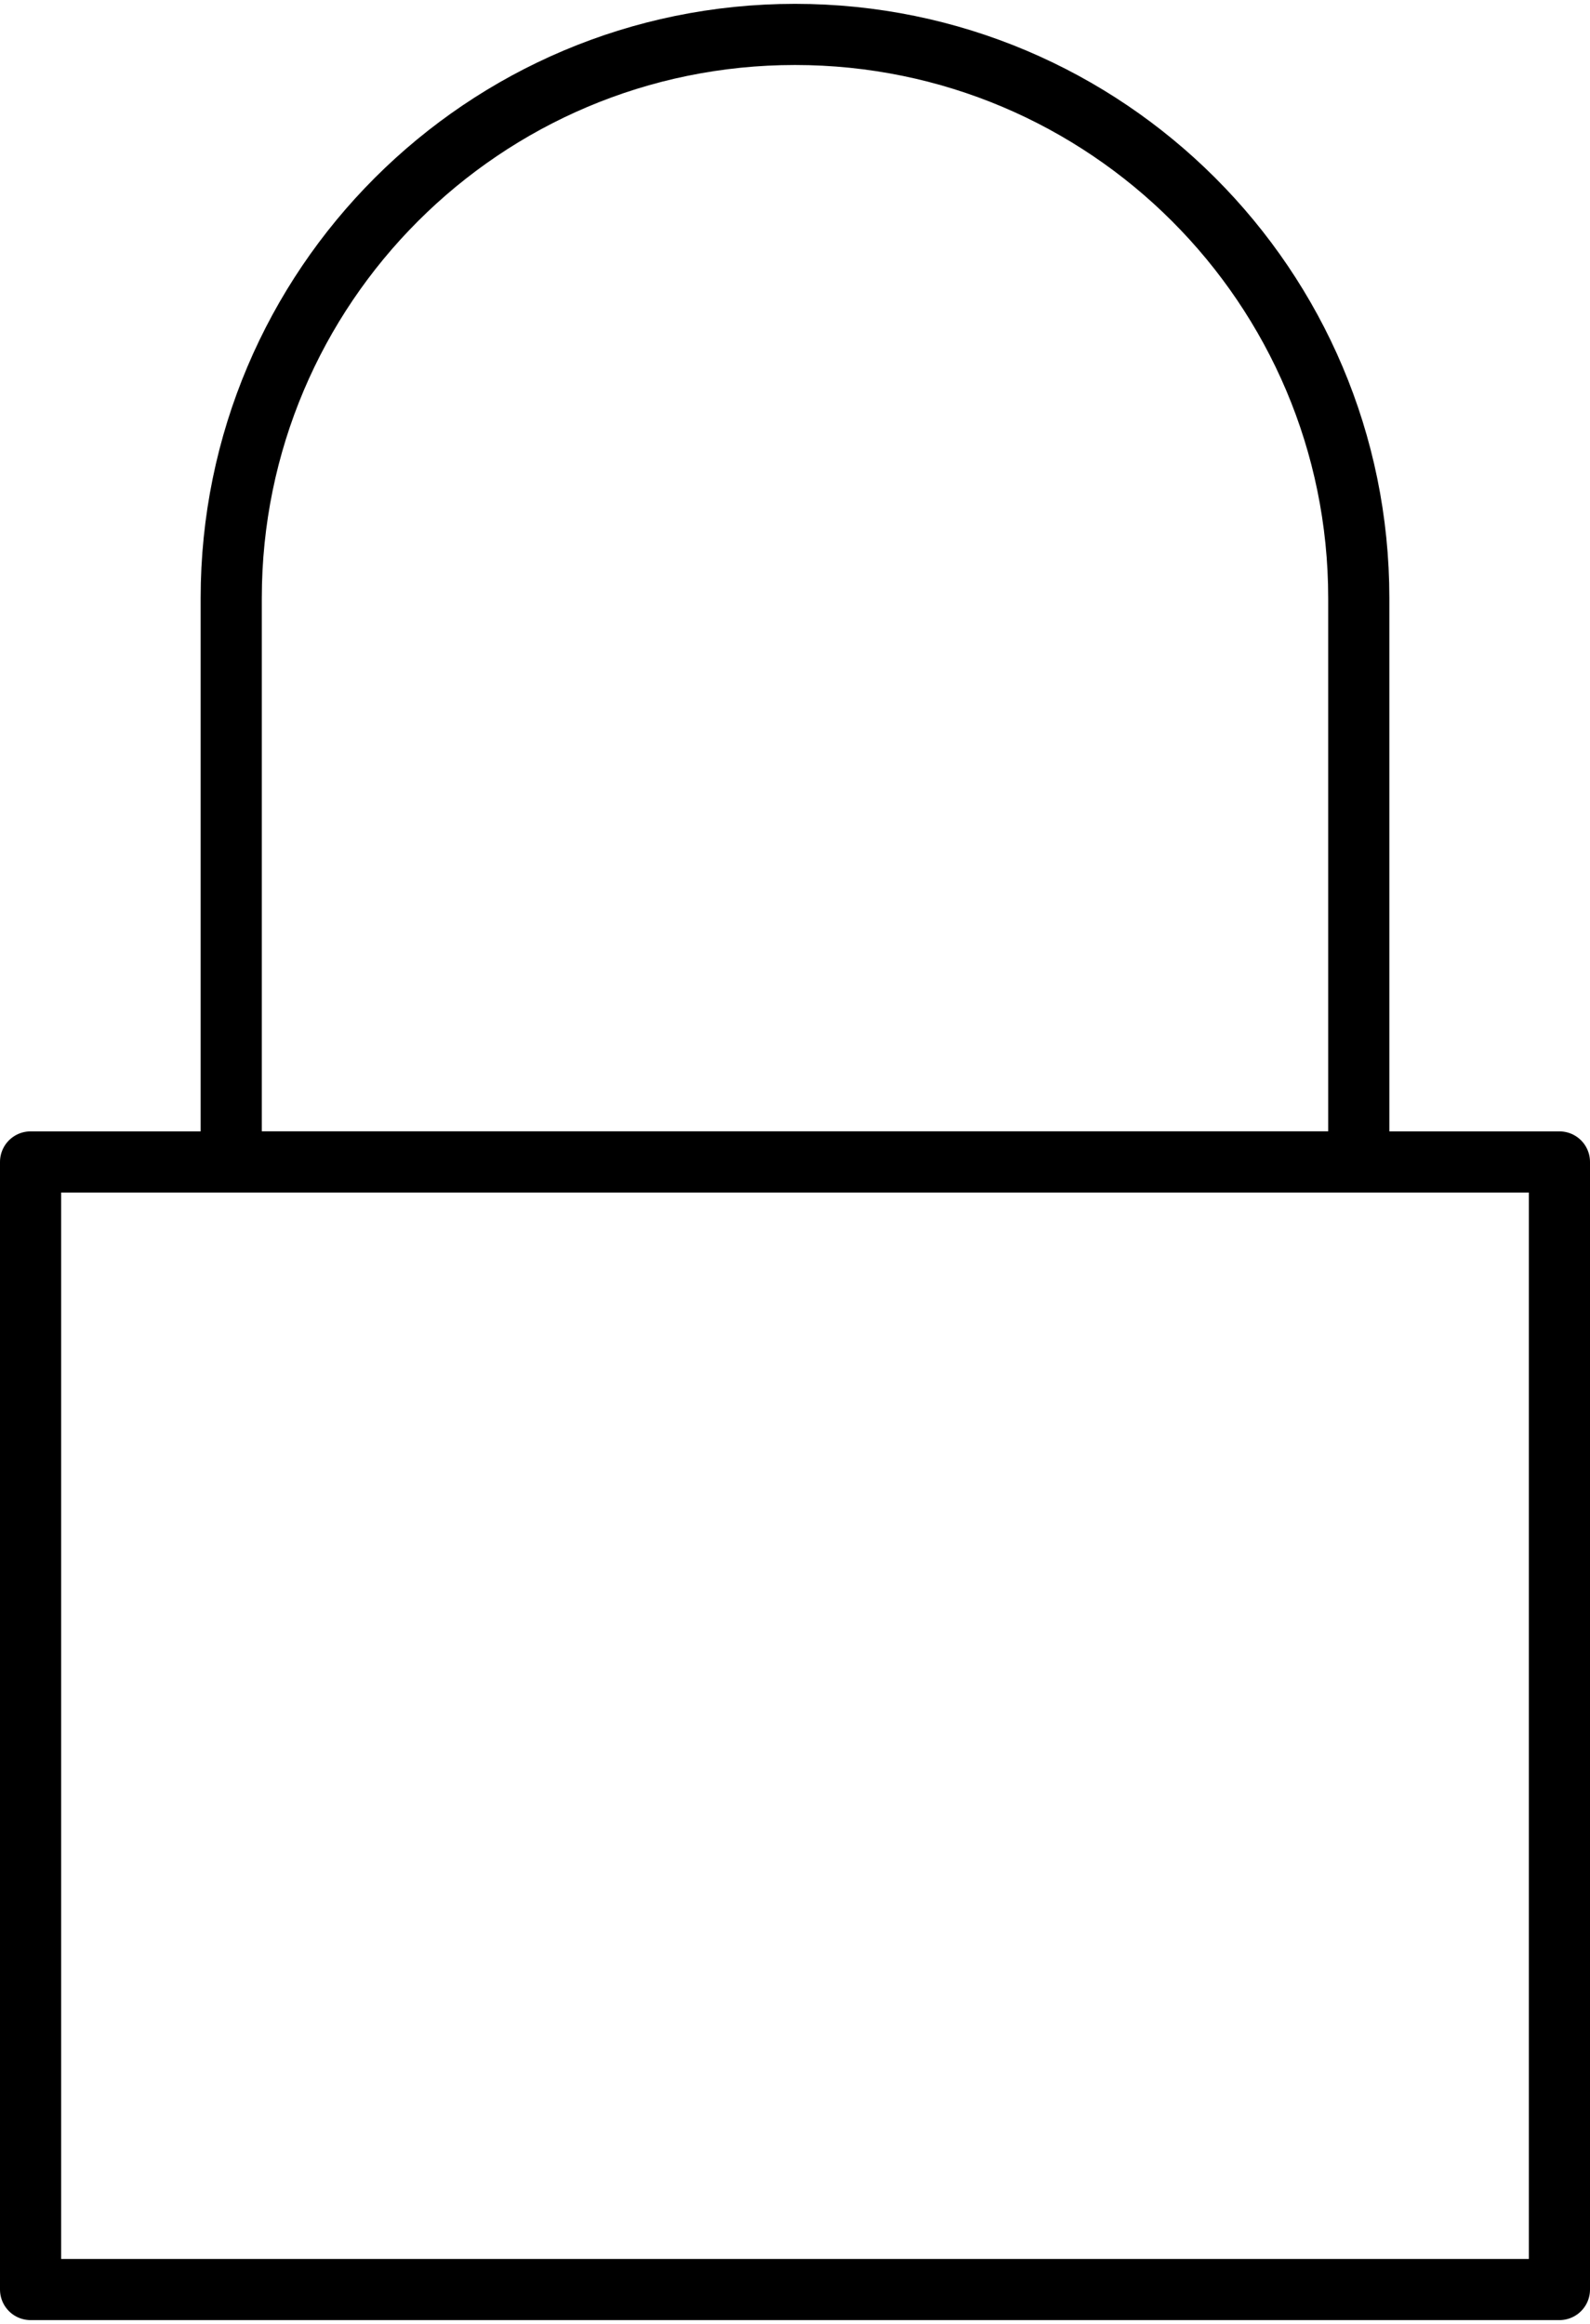<svg xmlns="http://www.w3.org/2000/svg" fill="none" viewBox="0 0 26 38" height="38" width="26">
<path stroke-linejoin="round" stroke-linecap="round" stroke-miterlimit="10" stroke="black" d="M25.5 37.438H0.5V19H25.5V37.438Z"></path>
<path stroke-linejoin="round" stroke-linecap="round" stroke-miterlimit="10" stroke="black" d="M22.219 19H3.781V9.781C3.781 4.69 7.909 0.563 13 0.563C18.091 0.563 22.219 4.69 22.219 9.781V19Z"></path>
</svg>
